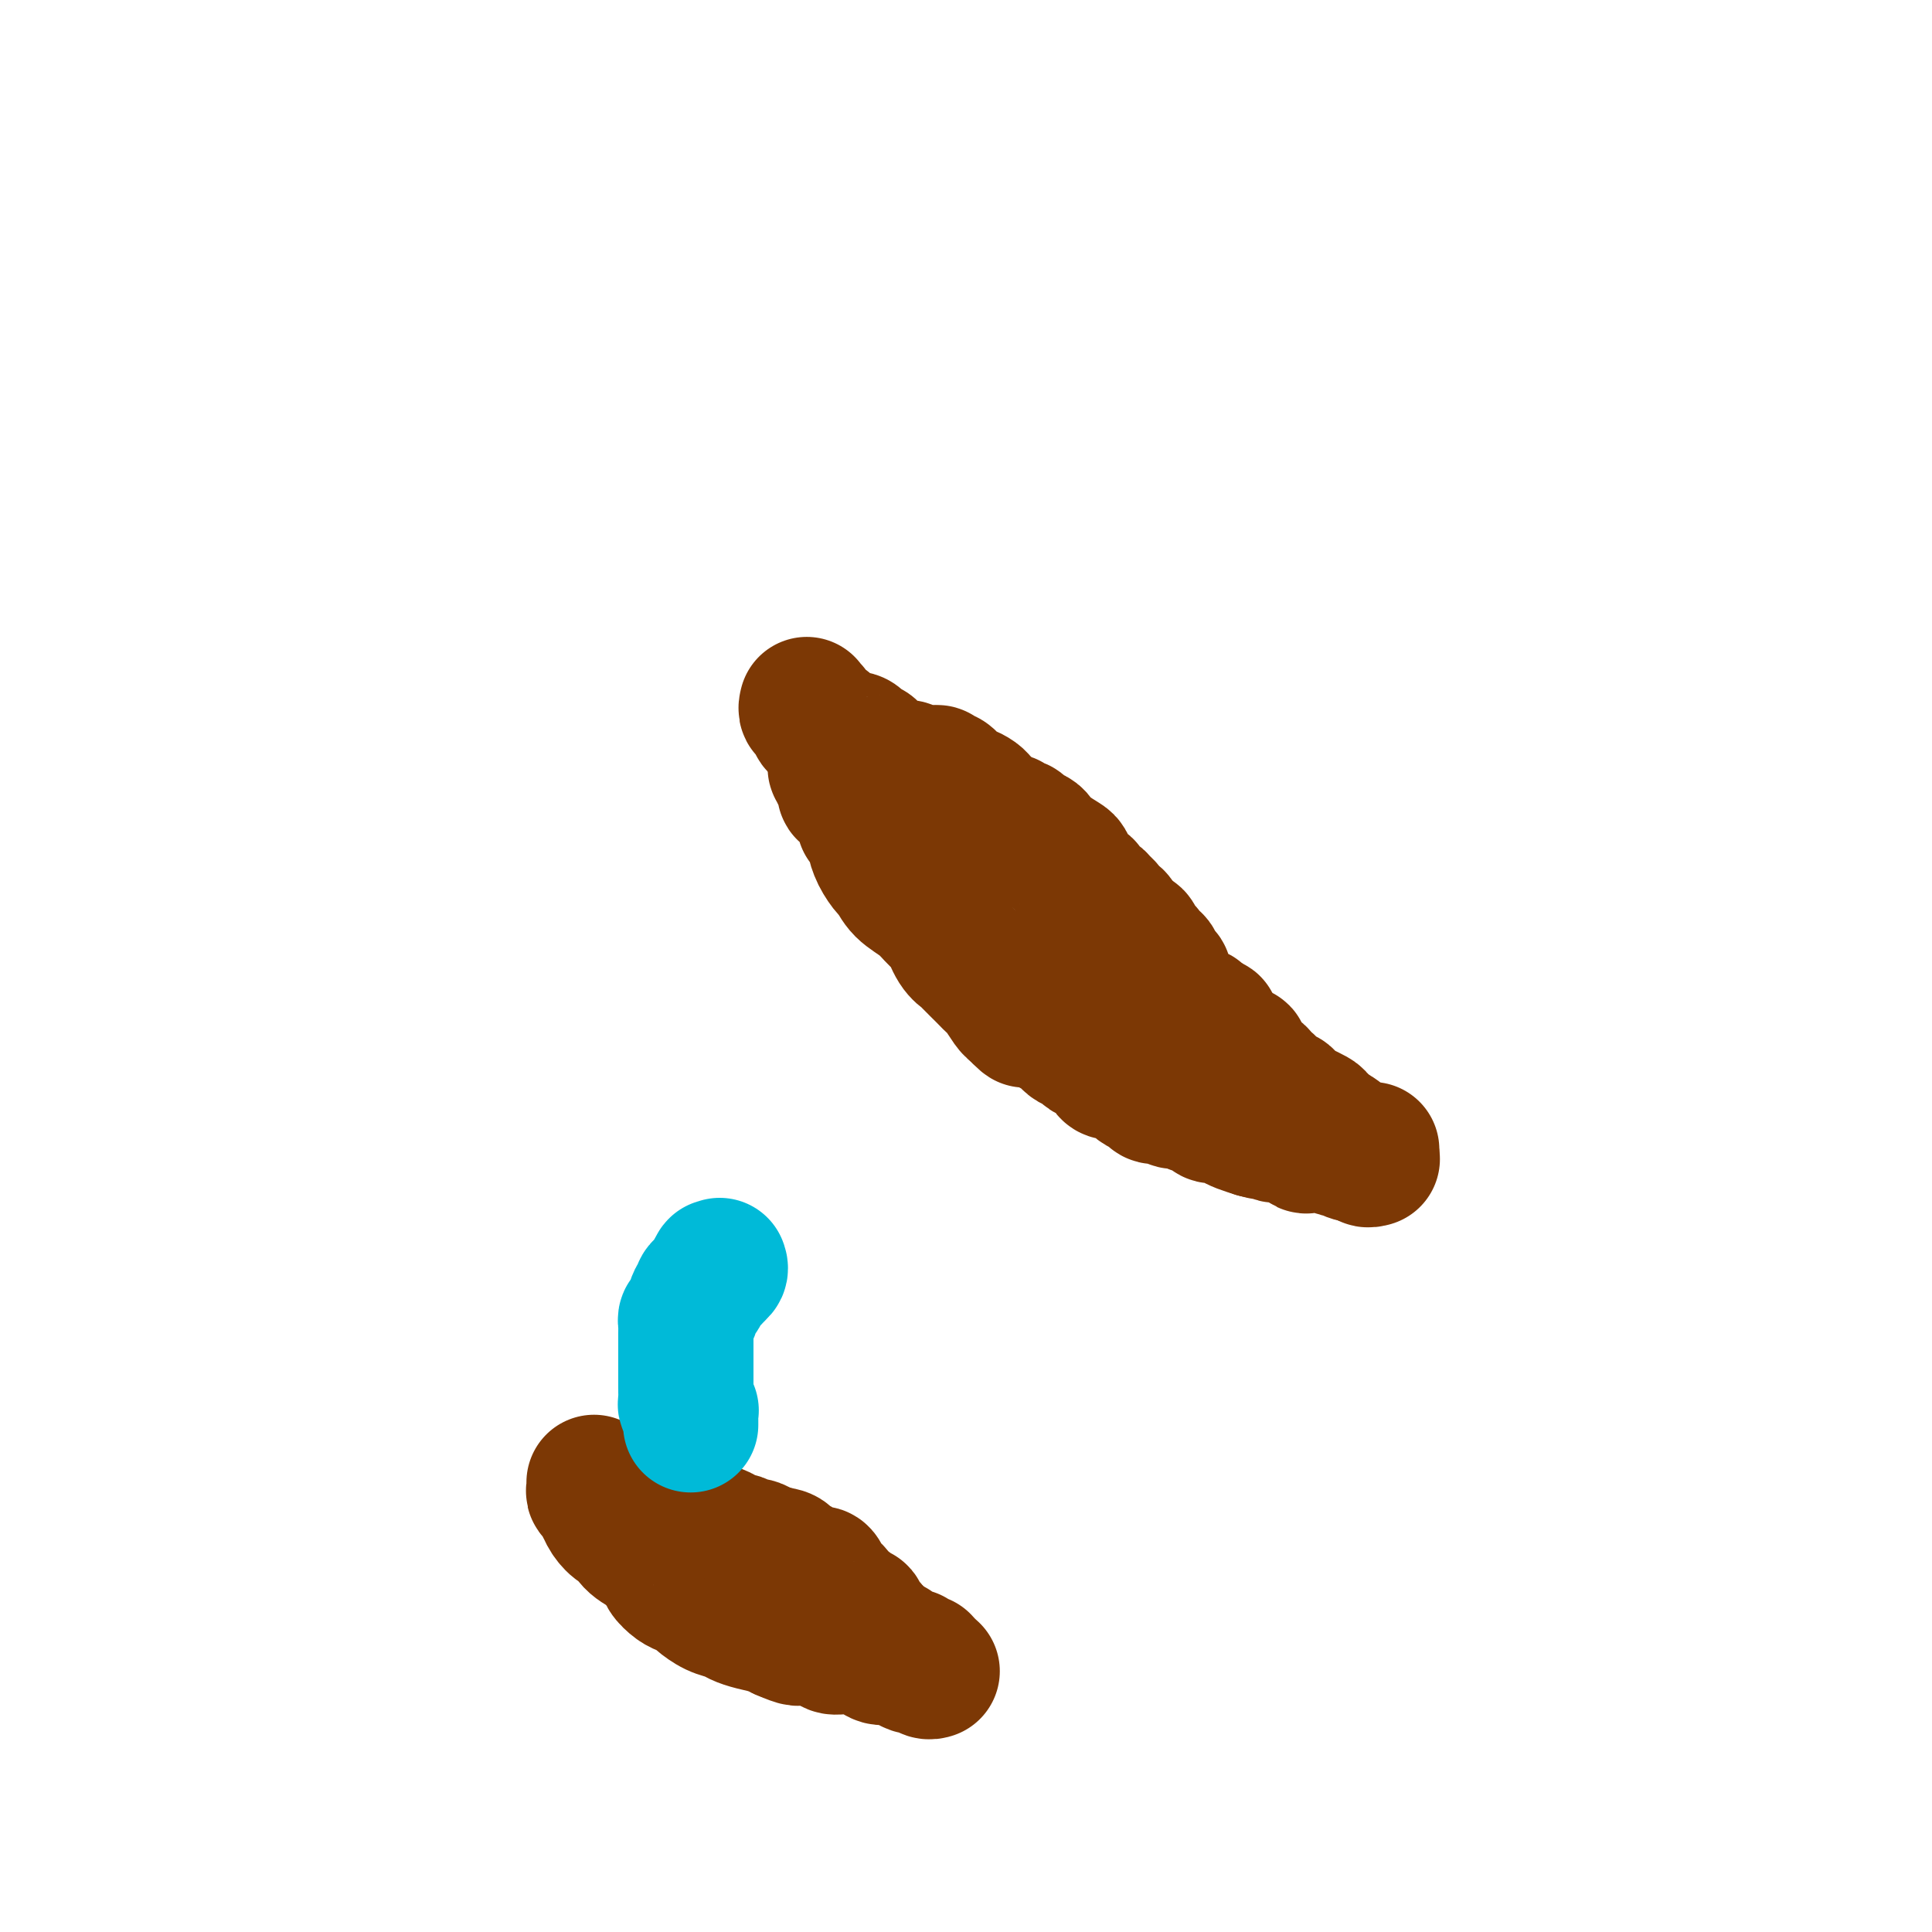 <svg viewBox='0 0 400 400' version='1.1' xmlns='http://www.w3.org/2000/svg' xmlns:xlink='http://www.w3.org/1999/xlink'><g fill='none' stroke='#7C3805' stroke-width='28' stroke-linecap='round' stroke-linejoin='round'><path d='M173,158c-0.006,-0.126 -0.011,-0.251 0,0c0.011,0.251 0.040,0.880 0,1c-0.040,0.120 -0.148,-0.267 0,0c0.148,0.267 0.551,1.190 1,2c0.449,0.810 0.942,1.509 1,2c0.058,0.491 -0.321,0.774 0,1c0.321,0.226 1.340,0.394 2,1c0.660,0.606 0.961,1.650 1,2c0.039,0.350 -0.183,0.004 0,0c0.183,-0.004 0.771,0.332 1,1c0.229,0.668 0.099,1.669 0,2c-0.099,0.331 -0.168,-0.008 0,0c0.168,0.008 0.574,0.363 1,1c0.426,0.637 0.873,1.555 1,2c0.127,0.445 -0.067,0.415 0,1c0.067,0.585 0.395,1.783 1,3c0.605,1.217 1.489,2.452 2,3c0.511,0.548 0.651,0.410 1,1c0.349,0.590 0.908,1.908 2,3c1.092,1.092 2.716,1.956 4,3c1.284,1.044 2.226,2.267 3,3c0.774,0.733 1.380,0.976 2,2c0.620,1.024 1.255,2.828 2,4c0.745,1.172 1.599,1.713 2,2c0.401,0.287 0.349,0.322 1,1c0.651,0.678 2.006,1.999 3,3c0.994,1.001 1.627,1.681 2,2c0.373,0.319 0.485,0.278 1,1c0.515,0.722 1.433,2.206 2,3c0.567,0.794 0.784,0.897 1,1'/><path d='M210,209c4.218,4.443 1.764,1.050 1,0c-0.764,-1.050 0.161,0.243 1,1c0.839,0.757 1.590,0.976 2,1c0.410,0.024 0.477,-0.148 1,0c0.523,0.148 1.501,0.617 2,1c0.499,0.383 0.519,0.680 1,1c0.481,0.320 1.424,0.663 2,1c0.576,0.337 0.787,0.667 1,1c0.213,0.333 0.428,0.670 1,1c0.572,0.330 1.500,0.653 2,1c0.500,0.347 0.570,0.719 1,1c0.430,0.281 1.218,0.471 2,1c0.782,0.529 1.558,1.399 2,2c0.442,0.601 0.551,0.935 1,1c0.449,0.065 1.237,-0.137 2,0c0.763,0.137 1.499,0.615 2,1c0.501,0.385 0.767,0.676 1,1c0.233,0.324 0.433,0.679 1,1c0.567,0.321 1.503,0.607 2,1c0.497,0.393 0.557,0.894 1,1c0.443,0.106 1.269,-0.183 2,0c0.731,0.183 1.366,0.836 2,1c0.634,0.164 1.268,-0.162 2,0c0.732,0.162 1.561,0.813 2,1c0.439,0.187 0.488,-0.091 1,0c0.512,0.091 1.487,0.549 2,1c0.513,0.451 0.563,0.894 1,1c0.437,0.106 1.262,-0.126 2,0c0.738,0.126 1.391,0.611 2,1c0.609,0.389 1.174,0.683 2,1c0.826,0.317 1.913,0.659 3,1'/><path d='M260,234c4.058,1.168 3.204,0.089 3,0c-0.204,-0.089 0.241,0.812 1,1c0.759,0.188 1.832,-0.338 3,0c1.168,0.338 2.431,1.540 3,2c0.569,0.460 0.444,0.179 1,0c0.556,-0.179 1.791,-0.257 3,0c1.209,0.257 2.390,0.850 3,1c0.610,0.150 0.647,-0.142 1,0c0.353,0.142 1.023,0.718 2,1c0.977,0.282 2.263,0.268 3,0c0.737,-0.268 0.925,-0.791 1,-1c0.075,-0.209 0.038,-0.105 0,0'/><path d='M167,146c0.030,-0.122 0.060,-0.244 0,0c-0.060,0.244 -0.208,0.854 0,1c0.208,0.146 0.774,-0.172 1,0c0.226,0.172 0.112,0.834 0,1c-0.112,0.166 -0.223,-0.165 0,0c0.223,0.165 0.781,0.827 1,1c0.219,0.173 0.099,-0.143 0,0c-0.099,0.143 -0.177,0.746 0,1c0.177,0.254 0.610,0.159 1,0c0.390,-0.159 0.738,-0.383 1,0c0.262,0.383 0.437,1.373 1,2c0.563,0.627 1.513,0.890 2,1c0.487,0.110 0.512,0.067 1,0c0.488,-0.067 1.440,-0.159 2,0c0.560,0.159 0.728,0.567 1,1c0.272,0.433 0.647,0.891 1,1c0.353,0.109 0.685,-0.129 1,0c0.315,0.129 0.614,0.627 1,1c0.386,0.373 0.859,0.622 1,1c0.141,0.378 -0.050,0.886 0,1c0.050,0.114 0.342,-0.165 1,0c0.658,0.165 1.682,0.775 2,1c0.318,0.225 -0.070,0.064 0,0c0.070,-0.064 0.597,-0.031 1,0c0.403,0.031 0.682,0.061 1,0c0.318,-0.061 0.676,-0.212 1,0c0.324,0.212 0.614,0.789 1,1c0.386,0.211 0.866,0.057 1,0c0.134,-0.057 -0.079,-0.015 0,0c0.079,0.015 0.451,0.004 1,0c0.549,-0.004 1.274,-0.002 2,0'/><path d='M193,160c1.721,0.241 1.025,-0.156 1,0c-0.025,0.156 0.622,0.864 1,1c0.378,0.136 0.486,-0.300 1,0c0.514,0.300 1.433,1.338 2,2c0.567,0.662 0.781,0.950 1,1c0.219,0.050 0.443,-0.138 1,0c0.557,0.138 1.448,0.601 2,1c0.552,0.399 0.764,0.733 1,1c0.236,0.267 0.497,0.468 1,1c0.503,0.532 1.248,1.396 2,2c0.752,0.604 1.510,0.949 2,1c0.490,0.051 0.713,-0.194 1,0c0.287,0.194 0.640,0.825 1,1c0.360,0.175 0.728,-0.105 1,0c0.272,0.105 0.447,0.595 1,1c0.553,0.405 1.482,0.724 2,1c0.518,0.276 0.624,0.511 1,1c0.376,0.489 1.021,1.234 2,2c0.979,0.766 2.291,1.553 3,2c0.709,0.447 0.815,0.553 1,1c0.185,0.447 0.449,1.233 1,2c0.551,0.767 1.390,1.515 2,2c0.610,0.485 0.990,0.707 1,1c0.010,0.293 -0.352,0.655 0,1c0.352,0.345 1.418,0.671 2,1c0.582,0.329 0.681,0.661 1,1c0.319,0.339 0.859,0.685 1,1c0.141,0.315 -0.117,0.600 0,1c0.117,0.400 0.608,0.915 1,1c0.392,0.085 0.683,-0.262 1,0c0.317,0.262 0.658,1.131 1,2'/><path d='M232,192c2.035,2.324 1.123,1.134 1,1c-0.123,-0.134 0.542,0.786 1,1c0.458,0.214 0.709,-0.280 1,0c0.291,0.280 0.622,1.332 1,2c0.378,0.668 0.804,0.951 1,1c0.196,0.049 0.162,-0.137 0,0c-0.162,0.137 -0.451,0.597 0,1c0.451,0.403 1.642,0.749 2,1c0.358,0.251 -0.115,0.406 0,1c0.115,0.594 0.820,1.628 1,2c0.180,0.372 -0.163,0.082 0,0c0.163,-0.082 0.832,0.045 1,0c0.168,-0.045 -0.166,-0.261 0,1c0.166,1.261 0.832,3.998 1,5c0.168,1.002 -0.161,0.267 0,0c0.161,-0.267 0.813,-0.068 1,0c0.187,0.068 -0.090,0.004 0,0c0.090,-0.004 0.546,0.052 1,0c0.454,-0.052 0.905,-0.211 1,0c0.095,0.211 -0.167,0.792 0,1c0.167,0.208 0.762,0.042 1,0c0.238,-0.042 0.120,0.040 0,0c-0.120,-0.040 -0.243,-0.203 0,0c0.243,0.203 0.852,0.773 1,1c0.148,0.227 -0.167,0.112 0,0c0.167,-0.112 0.814,-0.223 1,0c0.186,0.223 -0.090,0.778 0,1c0.090,0.222 0.545,0.111 1,0'/><path d='M249,211c1.246,0.703 0.860,0.962 1,1c0.140,0.038 0.807,-0.143 1,0c0.193,0.143 -0.089,0.612 0,1c0.089,0.388 0.549,0.695 1,1c0.451,0.305 0.894,0.607 1,1c0.106,0.393 -0.125,0.875 0,1c0.125,0.125 0.607,-0.107 1,0c0.393,0.107 0.697,0.553 1,1c0.303,0.447 0.606,0.893 1,1c0.394,0.107 0.879,-0.126 1,0c0.121,0.126 -0.121,0.611 0,1c0.121,0.389 0.606,0.683 1,1c0.394,0.317 0.696,0.657 1,1c0.304,0.343 0.611,0.688 1,1c0.389,0.312 0.860,0.590 1,1c0.140,0.410 -0.051,0.951 0,1c0.051,0.049 0.342,-0.394 1,0c0.658,0.394 1.681,1.625 2,2c0.319,0.375 -0.068,-0.106 0,0c0.068,0.106 0.590,0.798 1,1c0.410,0.202 0.706,-0.085 1,0c0.294,0.085 0.585,0.544 1,1c0.415,0.456 0.955,0.910 1,1c0.045,0.090 -0.406,-0.184 0,0c0.406,0.184 1.668,0.826 2,1c0.332,0.174 -0.266,-0.122 0,0c0.266,0.122 1.394,0.660 2,1c0.606,0.340 0.688,0.483 1,1c0.312,0.517 0.853,1.408 1,2c0.147,0.592 -0.101,0.883 0,1c0.101,0.117 0.550,0.058 1,0'/><path d='M275,235c4.204,3.730 1.714,1.056 1,0c-0.714,-1.056 0.349,-0.493 1,0c0.651,0.493 0.892,0.916 1,1c0.108,0.084 0.085,-0.170 0,0c-0.085,0.170 -0.230,0.764 0,1c0.230,0.236 0.836,0.115 1,0c0.164,-0.115 -0.115,-0.223 0,0c0.115,0.223 0.623,0.777 1,1c0.377,0.223 0.622,0.116 1,0c0.378,-0.116 0.890,-0.241 1,0c0.110,0.241 -0.180,0.849 0,1c0.180,0.151 0.832,-0.155 1,0c0.168,0.155 -0.147,0.773 0,1c0.147,0.227 0.756,0.065 1,0c0.244,-0.065 0.122,-0.032 0,0'/><path d='M123,307c-0.009,-0.081 -0.017,-0.162 0,0c0.017,0.162 0.061,0.568 0,1c-0.061,0.432 -0.226,0.890 0,1c0.226,0.110 0.845,-0.130 1,0c0.155,0.130 -0.153,0.629 0,1c0.153,0.371 0.766,0.615 1,1c0.234,0.385 0.090,0.910 0,1c-0.090,0.090 -0.124,-0.253 0,0c0.124,0.253 0.408,1.104 1,2c0.592,0.896 1.491,1.836 2,2c0.509,0.164 0.626,-0.447 1,0c0.374,0.447 1.004,1.951 2,3c0.996,1.049 2.356,1.642 3,2c0.644,0.358 0.571,0.481 1,1c0.429,0.519 1.360,1.434 2,2c0.640,0.566 0.988,0.782 1,1c0.012,0.218 -0.311,0.439 0,1c0.311,0.561 1.255,1.464 2,2c0.745,0.536 1.292,0.707 2,1c0.708,0.293 1.579,0.708 2,1c0.421,0.292 0.394,0.459 1,1c0.606,0.541 1.846,1.454 3,2c1.154,0.546 2.221,0.724 3,1c0.779,0.276 1.271,0.651 2,1c0.729,0.349 1.696,0.671 3,1c1.304,0.329 2.944,0.665 4,1c1.056,0.335 1.528,0.667 2,1'/><path d='M162,338c4.021,1.731 3.073,1.060 4,1c0.927,-0.060 3.728,0.491 5,1c1.272,0.509 1.016,0.976 2,1c0.984,0.024 3.209,-0.396 5,0c1.791,0.396 3.148,1.609 4,2c0.852,0.391 1.198,-0.040 2,0c0.802,0.040 2.060,0.550 3,1c0.940,0.450 1.562,0.838 2,1c0.438,0.162 0.692,0.096 1,0c0.308,-0.096 0.670,-0.222 1,0c0.330,0.222 0.627,0.790 1,1c0.373,0.210 0.821,0.060 1,0c0.179,-0.060 0.090,-0.030 0,0'/><path d='M125,310c-0.119,0.000 -0.238,0.000 0,0c0.238,-0.000 0.832,-0.000 1,0c0.168,0.000 -0.091,0.000 0,0c0.091,-0.000 0.531,-0.001 1,0c0.469,0.001 0.969,0.004 1,0c0.031,-0.004 -0.405,-0.016 0,0c0.405,0.016 1.652,0.061 2,0c0.348,-0.061 -0.202,-0.227 0,0c0.202,0.227 1.155,0.847 2,1c0.845,0.153 1.582,-0.162 2,0c0.418,0.162 0.517,0.799 1,1c0.483,0.201 1.350,-0.034 2,0c0.650,0.034 1.084,0.338 2,1c0.916,0.662 2.315,1.683 3,2c0.685,0.317 0.655,-0.069 1,0c0.345,0.069 1.066,0.592 2,1c0.934,0.408 2.081,0.702 3,1c0.919,0.298 1.611,0.601 2,1c0.389,0.399 0.475,0.895 1,1c0.525,0.105 1.489,-0.179 2,0c0.511,0.179 0.570,0.821 1,1c0.430,0.179 1.231,-0.106 2,0c0.769,0.106 1.505,0.602 2,1c0.495,0.398 0.747,0.699 1,1'/><path d='M159,322c5.378,1.868 1.822,0.538 1,0c-0.822,-0.538 1.089,-0.285 2,0c0.911,0.285 0.821,0.602 1,1c0.179,0.398 0.625,0.877 1,1c0.375,0.123 0.678,-0.110 1,0c0.322,0.110 0.664,0.564 1,1c0.336,0.436 0.668,0.856 1,1c0.332,0.144 0.666,0.013 1,0c0.334,-0.013 0.668,0.090 1,0c0.332,-0.090 0.663,-0.375 1,0c0.337,0.375 0.682,1.411 1,2c0.318,0.589 0.610,0.731 1,1c0.390,0.269 0.878,0.663 1,1c0.122,0.337 -0.122,0.616 0,1c0.122,0.384 0.611,0.873 1,1c0.389,0.127 0.677,-0.106 1,0c0.323,0.106 0.679,0.553 1,1c0.321,0.447 0.607,0.894 1,1c0.393,0.106 0.894,-0.129 1,0c0.106,0.129 -0.183,0.622 0,1c0.183,0.378 0.838,0.641 1,1c0.162,0.359 -0.167,0.813 0,1c0.167,0.187 0.832,0.105 1,0c0.168,-0.105 -0.161,-0.234 0,0c0.161,0.234 0.813,0.832 1,1c0.187,0.168 -0.089,-0.095 0,0c0.089,0.095 0.545,0.547 1,1'/><path d='M182,339c1.813,1.966 0.346,0.382 0,0c-0.346,-0.382 0.429,0.437 1,1c0.571,0.563 0.936,0.869 1,1c0.064,0.131 -0.175,0.087 0,0c0.175,-0.087 0.764,-0.216 1,0c0.236,0.216 0.120,0.776 0,1c-0.120,0.224 -0.243,0.113 0,0c0.243,-0.113 0.852,-0.226 1,0c0.148,0.226 -0.167,0.792 0,1c0.167,0.208 0.814,0.060 1,0c0.186,-0.060 -0.090,-0.030 0,0c0.090,0.030 0.545,0.061 1,0c0.455,-0.061 0.910,-0.212 1,0c0.090,0.212 -0.186,0.789 0,1c0.186,0.211 0.833,0.057 1,0c0.167,-0.057 -0.147,-0.015 0,0c0.147,0.015 0.756,0.004 1,0c0.244,-0.004 0.122,-0.002 0,0'/></g>
<g fill='none' stroke='#00BAD8' stroke-width='28' stroke-linecap='round' stroke-linejoin='round'><path d='M143,295c0.001,-0.444 0.001,-0.889 0,-1c-0.001,-0.111 -0.004,0.111 0,0c0.004,-0.111 0.015,-0.553 0,-1c-0.015,-0.447 -0.057,-0.897 0,-1c0.057,-0.103 0.211,0.142 0,0c-0.211,-0.142 -0.789,-0.671 -1,-1c-0.211,-0.329 -0.057,-0.457 0,-1c0.057,-0.543 0.015,-1.500 0,-2c-0.015,-0.500 -0.004,-0.542 0,-1c0.004,-0.458 0.001,-1.331 0,-2c-0.001,-0.669 -0.000,-1.135 0,-2c0.000,-0.865 0.000,-2.130 0,-3c-0.000,-0.870 -0.001,-1.347 0,-2c0.001,-0.653 0.003,-1.482 0,-2c-0.003,-0.518 -0.012,-0.724 0,-1c0.012,-0.276 0.046,-0.623 0,-1c-0.046,-0.377 -0.171,-0.783 0,-1c0.171,-0.217 0.637,-0.243 1,-1c0.363,-0.757 0.622,-2.244 1,-3c0.378,-0.756 0.876,-0.780 1,-1c0.124,-0.220 -0.124,-0.636 0,-1c0.124,-0.364 0.621,-0.675 1,-1c0.379,-0.325 0.641,-0.664 1,-1c0.359,-0.336 0.817,-0.667 1,-1c0.183,-0.333 0.092,-0.666 0,-1'/><path d='M148,263c0.868,-1.563 0.037,-0.470 0,0c-0.037,0.470 0.721,0.319 1,0c0.279,-0.319 0.080,-0.805 0,-1c-0.080,-0.195 -0.040,-0.097 0,0'/></g>
</svg>